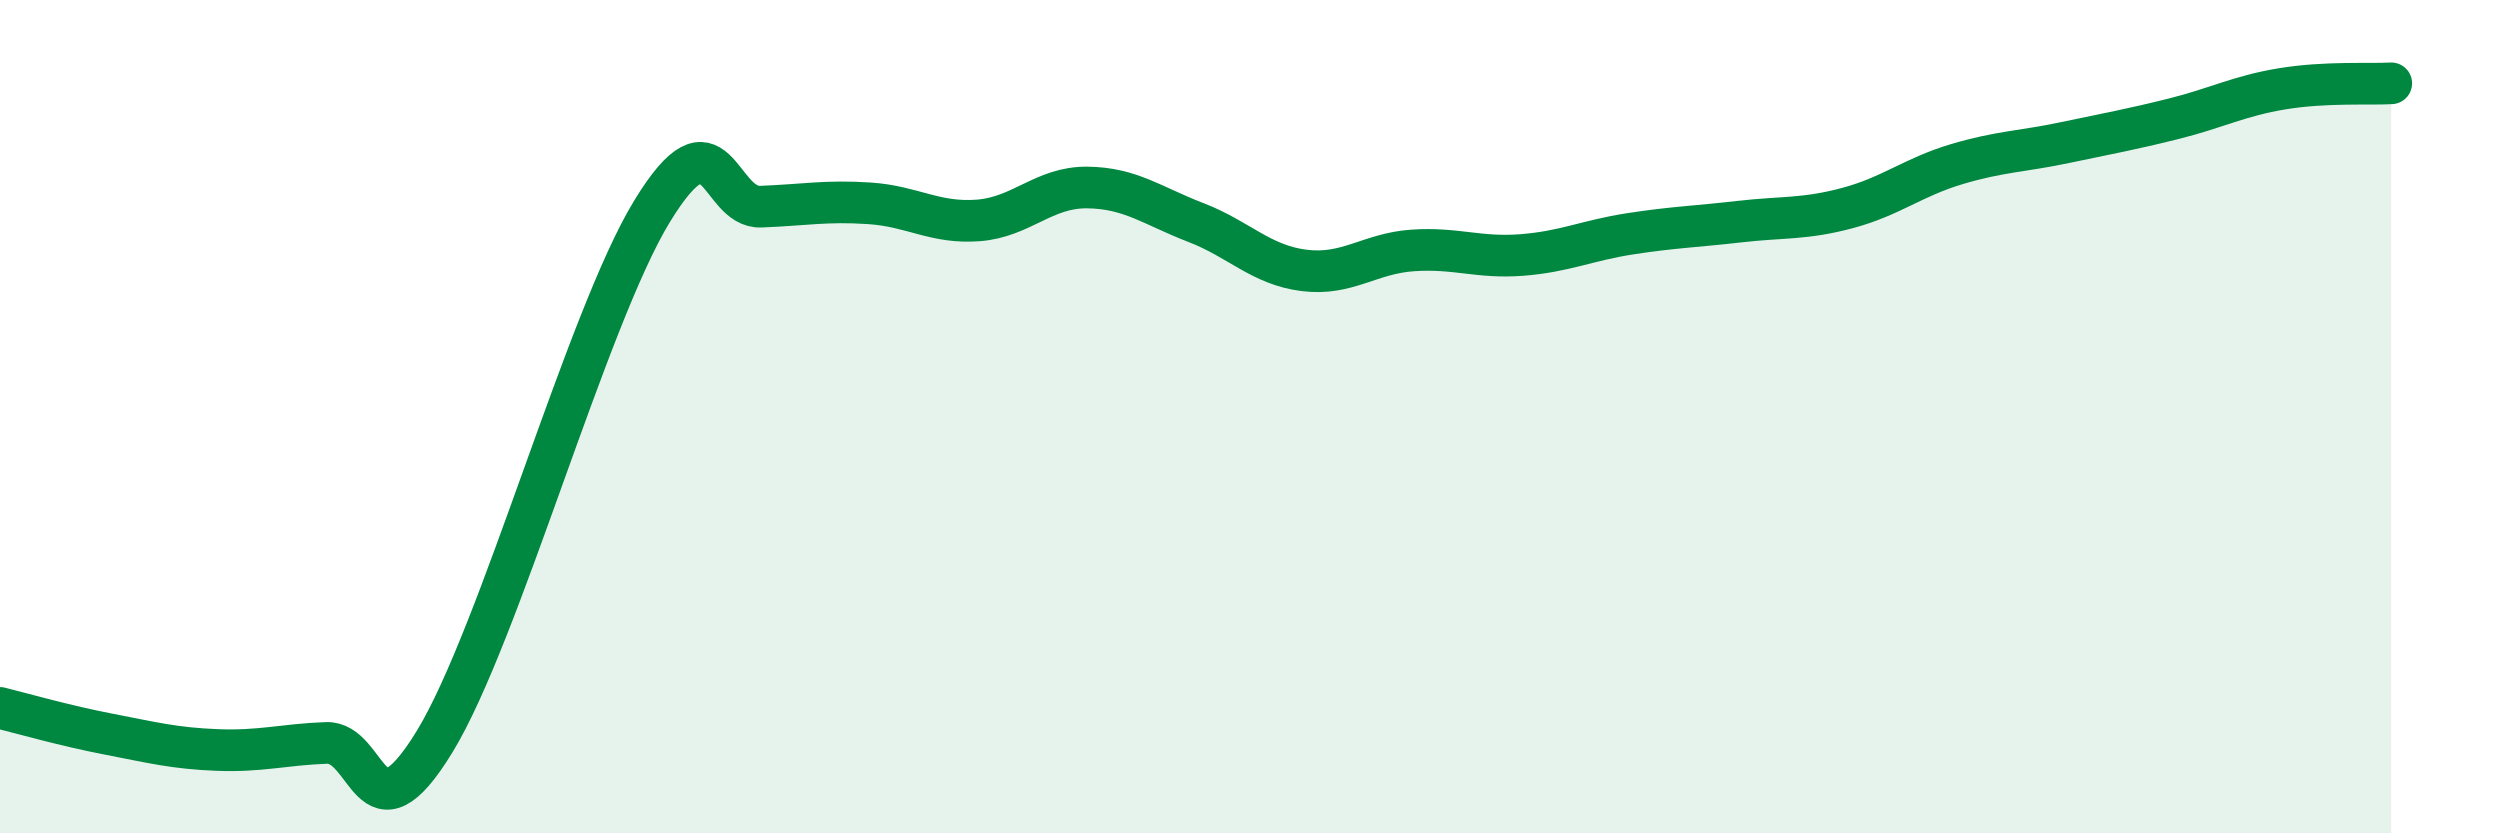 
    <svg width="60" height="20" viewBox="0 0 60 20" xmlns="http://www.w3.org/2000/svg">
      <path
        d="M 0,16.99 C 0.52,17.12 1.57,17.42 2.61,17.62 C 3.65,17.82 4.18,17.96 5.22,18 C 6.26,18.04 6.79,17.87 7.83,17.83 C 8.87,17.79 8.87,20.35 10.43,17.8 C 11.99,15.25 14.08,7.64 15.65,5.07 C 17.22,2.5 17.22,5 18.26,4.96 C 19.3,4.92 19.83,4.81 20.87,4.88 C 21.91,4.95 22.44,5.37 23.48,5.29 C 24.52,5.21 25.05,4.49 26.09,4.5 C 27.13,4.51 27.66,4.94 28.7,5.34 C 29.74,5.74 30.26,6.36 31.3,6.49 C 32.34,6.62 32.87,6.08 33.91,6.01 C 34.95,5.94 35.48,6.2 36.52,6.12 C 37.56,6.04 38.09,5.77 39.13,5.61 C 40.17,5.45 40.7,5.44 41.74,5.32 C 42.78,5.2 43.31,5.27 44.35,4.99 C 45.39,4.71 45.92,4.25 46.96,3.94 C 48,3.63 48.53,3.64 49.57,3.42 C 50.61,3.2 51.13,3.11 52.17,2.85 C 53.21,2.59 53.74,2.3 54.78,2.13 C 55.82,1.96 56.87,2.03 57.39,2L57.39 20L0 20Z"
        fill="#008740"
        opacity="0.1"
        stroke-linecap="round"
        stroke-linejoin="round"
      />
      <path
        d="M 0,16.99 C 0.52,17.12 1.57,17.42 2.61,17.62 C 3.65,17.82 4.18,17.96 5.22,18 C 6.26,18.04 6.79,17.87 7.83,17.83 C 8.87,17.79 8.87,20.35 10.43,17.8 C 11.99,15.25 14.08,7.64 15.65,5.07 C 17.22,2.5 17.22,5 18.26,4.96 C 19.3,4.92 19.83,4.81 20.87,4.88 C 21.91,4.95 22.44,5.37 23.48,5.29 C 24.52,5.21 25.05,4.49 26.09,4.5 C 27.13,4.51 27.66,4.94 28.7,5.34 C 29.74,5.74 30.26,6.36 31.3,6.49 C 32.34,6.62 32.87,6.08 33.91,6.01 C 34.95,5.94 35.48,6.2 36.52,6.12 C 37.56,6.04 38.09,5.77 39.13,5.61 C 40.17,5.45 40.7,5.44 41.74,5.32 C 42.78,5.2 43.31,5.27 44.35,4.99 C 45.39,4.71 45.92,4.25 46.96,3.94 C 48,3.63 48.53,3.64 49.57,3.42 C 50.61,3.2 51.13,3.11 52.17,2.85 C 53.21,2.59 53.74,2.3 54.78,2.13 C 55.82,1.96 56.87,2.03 57.39,2"
        stroke="#008740"
        stroke-width="1"
        fill="none"
        stroke-linecap="round"
        stroke-linejoin="round"
      />
    </svg>
  